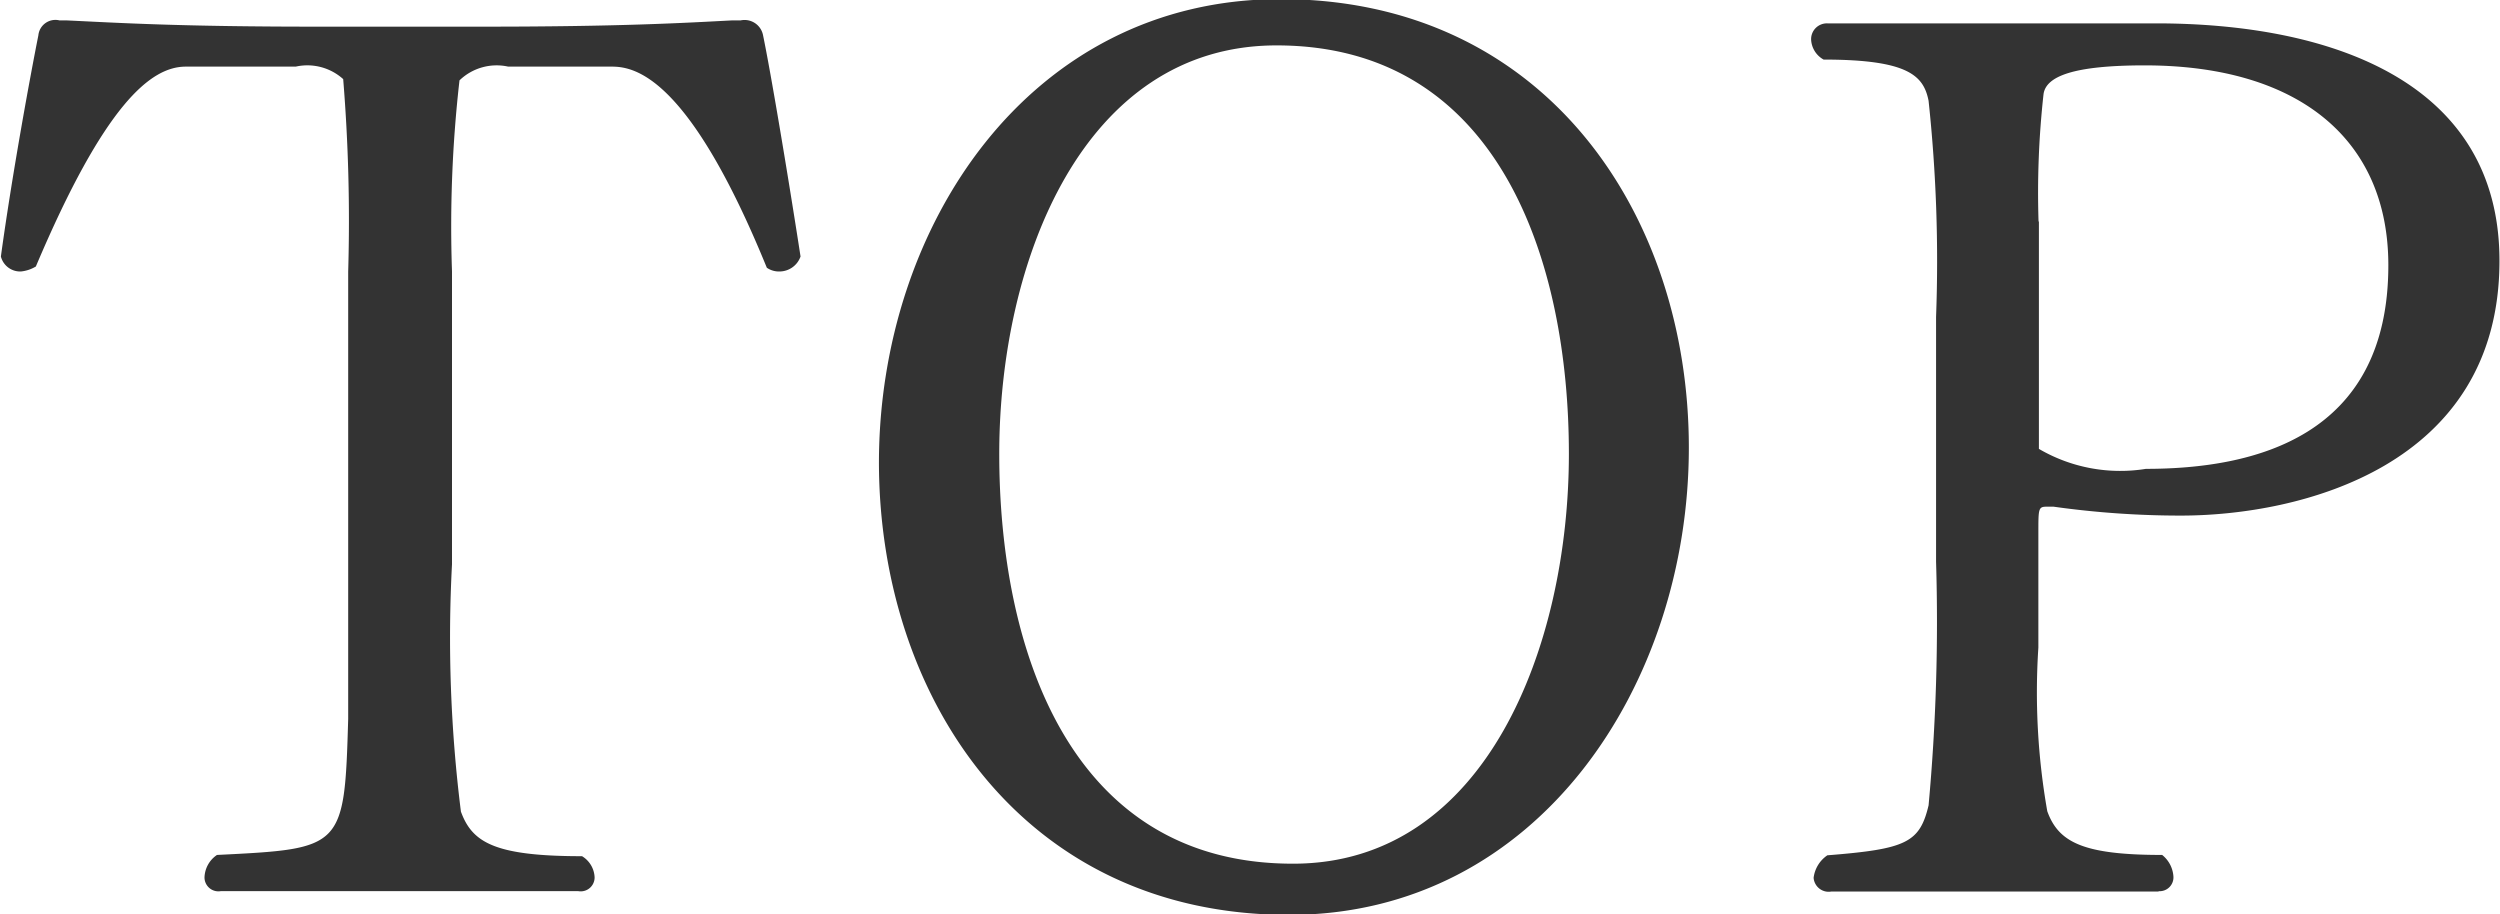 <svg xmlns="http://www.w3.org/2000/svg" width="28.031" height="10.25" viewBox="0 0 28.031 10.25">
<defs>
    <style>
      .cls-1 {
        fill: #333;
        fill-rule: evenodd;
      }
    </style>
  </defs>
  <path id="TOP" class="cls-1" d="M705.484,52.617a0.156,0.156,0,0,0,.183-0.154,0.291,0.291,0,0,0-.141-0.238c-0.98,0-1.232-.154-1.358-0.5a15.617,15.617,0,0,1-.1-2.773V45.669a14.471,14.471,0,0,1,.084-2.143,0.6,0.6,0,0,1,.546-0.154h1.163c0.266,0,.868.126,1.737,2.255a0.237,0.237,0,0,0,.14.042,0.251,0.251,0,0,0,.238-0.168c-0.154-.995-0.336-2.073-0.42-2.479a0.211,0.211,0,0,0-.253-0.168h-0.1c-0.532.028-1.246,0.07-2.8,0.07h-1.835c-1.555,0-2.227-.042-2.816-0.07h-0.084a0.192,0.192,0,0,0-.238.168c-0.084.42-.294,1.555-0.42,2.479a0.223,0.223,0,0,0,.224.168,0.4,0.4,0,0,0,.168-0.056c0.771-1.821,1.289-2.241,1.681-2.241h1.233a0.6,0.6,0,0,1,.532.14,19.565,19.565,0,0,1,.056,2.157v5.015c-0.042,1.457-.056,1.457-1.471,1.527a0.315,0.315,0,0,0-.14.252,0.156,0.156,0,0,0,.182.154h4.006Zm7.969,0.266c2.8,0,4.483-2.591,4.483-5.239,0-2.605-1.6-5.029-4.581-5.029-2.815,0-4.5,2.549-4.5,5.2C708.859,50.432,710.456,52.883,713.453,52.883Zm0.042-.574c-2.521,0-3.291-2.437-3.291-4.595s0.938-4.58,3.109-4.58c2.508,0,3.278,2.437,3.278,4.58S715.667,52.309,713.5,52.309Zm9.706,0.308a0.155,0.155,0,0,0,.168-0.168,0.336,0.336,0,0,0-.126-0.238c-0.882,0-1.162-.14-1.288-0.49a7.683,7.683,0,0,1-.1-1.835V48.6c0-.28,0-0.294.1-0.294h0.07a10.232,10.232,0,0,0,1.428.1c1.331,0,3.572-.546,3.572-2.857,0-2.017-1.9-2.662-3.852-2.662h-3.684a0.177,0.177,0,0,0-.182.182,0.271,0.271,0,0,0,.14.224c0.953,0,1.121.182,1.177,0.462a16.9,16.9,0,0,1,.084,2.423v2.746a22.5,22.5,0,0,1-.084,2.731c-0.1.42-.252,0.49-1.135,0.56a0.358,0.358,0,0,0-.154.252,0.169,0.169,0,0,0,.2.154h3.67Zm-1.344-7.508a10.024,10.024,0,0,1,.056-1.429c0.028-.2.336-0.322,1.134-0.322,1.723,0,2.732.826,2.732,2.241,0,1.933-1.513,2.283-2.718,2.283a1.807,1.807,0,0,1-1.2-.224V45.109Z" transform="translate(-699 -42.625)"/>
</svg>
